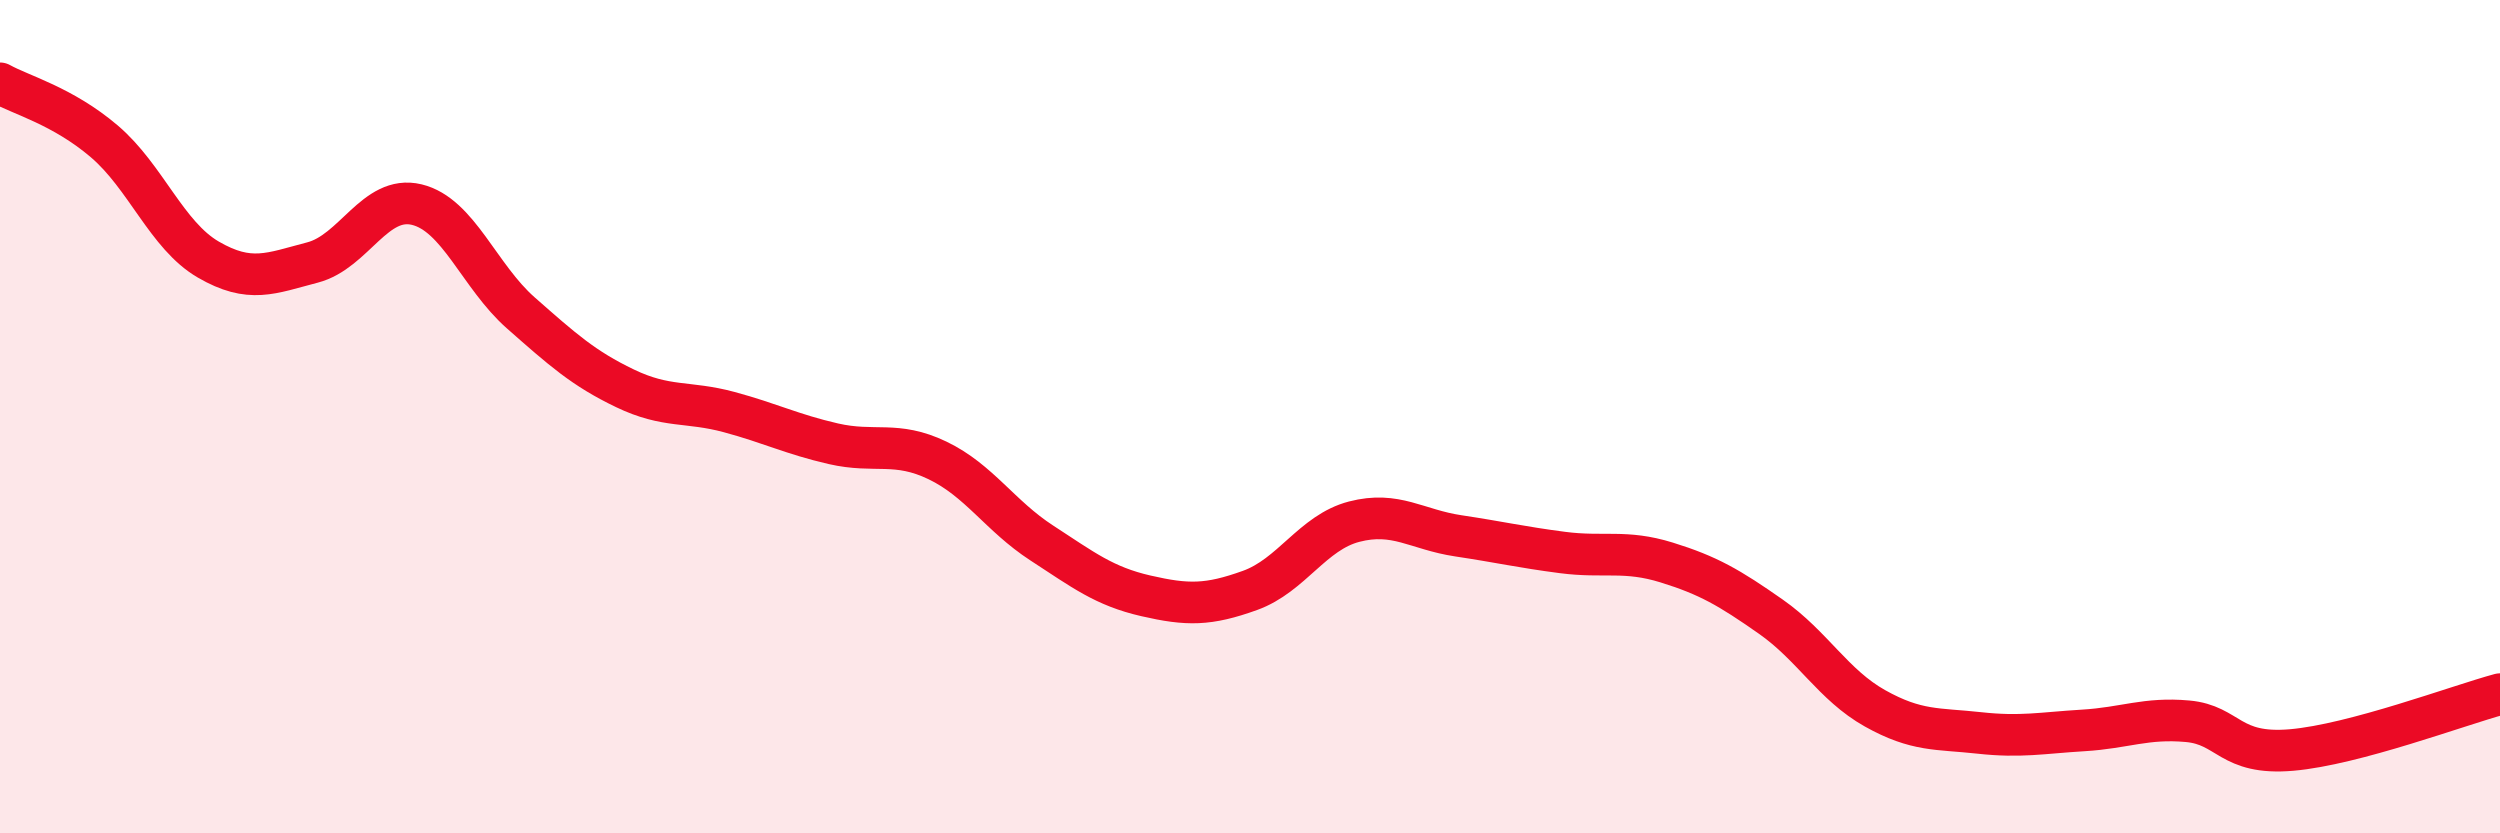 
    <svg width="60" height="20" viewBox="0 0 60 20" xmlns="http://www.w3.org/2000/svg">
      <path
        d="M 0,2 C 0.5,2.28 1.5,2.54 2.5,3.39 C 3.5,4.24 4,5.65 5,6.23 C 6,6.81 6.5,6.56 7.5,6.3 C 8.5,6.04 9,4.67 10,4.91 C 11,5.15 11.5,6.63 12.5,7.51 C 13.5,8.39 14,8.84 15,9.32 C 16,9.8 16.5,9.62 17.5,9.89 C 18.5,10.16 19,10.42 20,10.65 C 21,10.88 21.5,10.57 22.5,11.05 C 23.5,11.53 24,12.38 25,13.03 C 26,13.68 26.5,14.07 27.5,14.3 C 28.5,14.53 29,14.53 30,14.17 C 31,13.81 31.5,12.78 32.5,12.52 C 33.5,12.26 34,12.71 35,12.86 C 36,13.01 36.5,13.13 37.5,13.26 C 38.5,13.39 39,13.19 40,13.5 C 41,13.81 41.5,14.1 42.5,14.8 C 43.5,15.5 44,16.44 45,17 C 46,17.56 46.5,17.48 47.5,17.59 C 48.5,17.7 49,17.59 50,17.53 C 51,17.47 51.5,17.22 52.5,17.31 C 53.5,17.4 53.5,18.13 55,18 C 56.5,17.87 59,16.93 60,16.66L60 20L0 20Z"
        fill="#EB0A25"
        opacity="0.1"
        stroke-linecap="round"
        stroke-linejoin="round"
      />
      <path
        d="M 0,2 C 0.5,2.28 1.5,2.54 2.5,3.39 C 3.5,4.24 4,5.65 5,6.23 C 6,6.81 6.5,6.56 7.5,6.3 C 8.5,6.04 9,4.67 10,4.91 C 11,5.15 11.5,6.63 12.5,7.51 C 13.5,8.39 14,8.84 15,9.32 C 16,9.8 16.5,9.62 17.5,9.89 C 18.5,10.16 19,10.42 20,10.65 C 21,10.88 21.5,10.57 22.5,11.05 C 23.5,11.53 24,12.38 25,13.03 C 26,13.68 26.5,14.07 27.5,14.3 C 28.5,14.53 29,14.53 30,14.17 C 31,13.81 31.5,12.78 32.5,12.52 C 33.5,12.26 34,12.71 35,12.86 C 36,13.01 36.5,13.13 37.5,13.26 C 38.5,13.39 39,13.19 40,13.5 C 41,13.81 41.5,14.1 42.5,14.8 C 43.5,15.5 44,16.44 45,17 C 46,17.56 46.5,17.48 47.5,17.59 C 48.5,17.7 49,17.59 50,17.53 C 51,17.47 51.5,17.22 52.5,17.31 C 53.5,17.4 53.5,18.13 55,18 C 56.5,17.87 59,16.93 60,16.66"
        stroke="#EB0A25"
        stroke-width="1"
        fill="none"
        stroke-linecap="round"
        stroke-linejoin="round"
      />
    </svg>
  